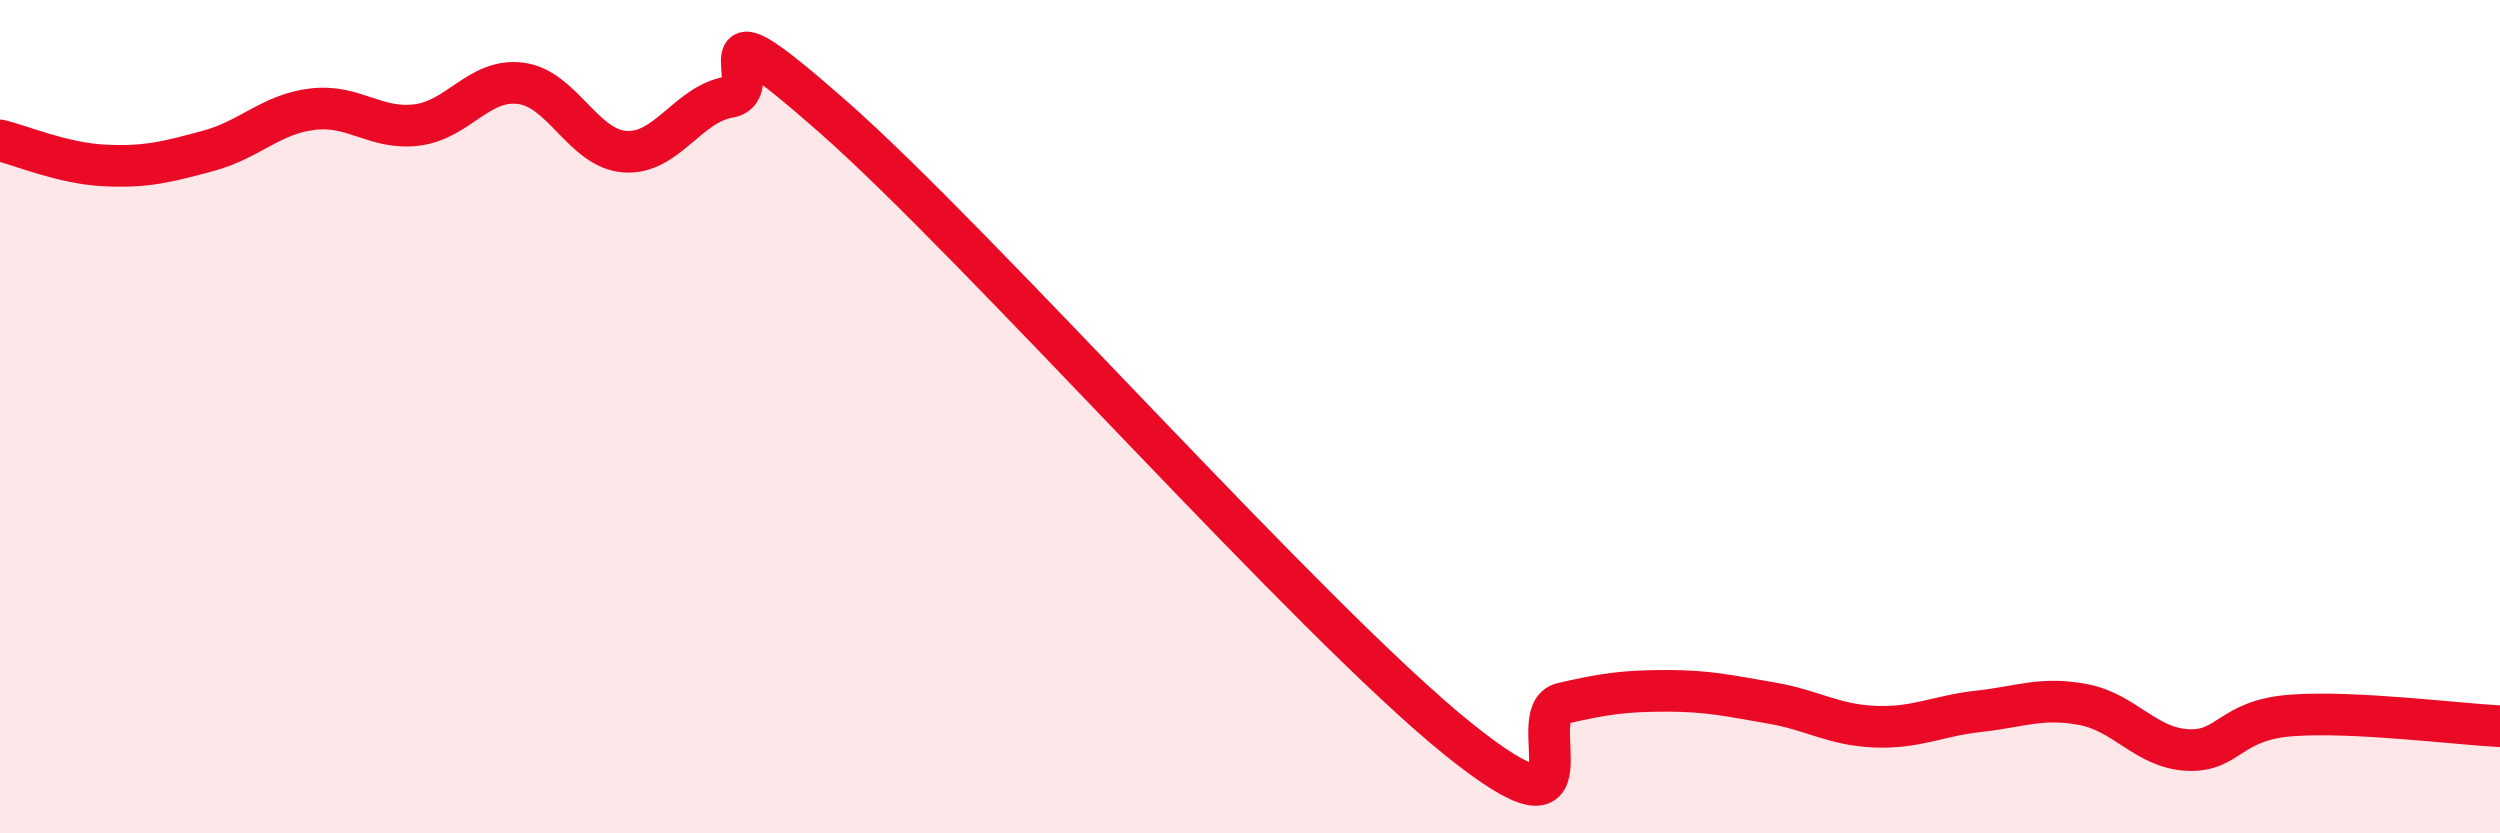 
    <svg width="60" height="20" viewBox="0 0 60 20" xmlns="http://www.w3.org/2000/svg">
      <path
        d="M 0,3.37 C 0.5,3.49 1.5,3.92 2.5,3.97 C 3.5,4.02 4,3.89 5,3.62 C 6,3.35 6.5,2.74 7.5,2.62 C 8.5,2.5 9,3.12 10,3 C 11,2.88 11.5,1.87 12.5,2 C 13.5,2.13 14,3.57 15,3.64 C 16,3.71 16.5,2.5 17.5,2.33 C 18.5,2.16 16.5,-0.27 20,2.81 C 23.5,5.89 31.5,14.93 35,17.74 C 38.5,20.55 36.5,17.11 37.5,16.88 C 38.5,16.65 39,16.58 40,16.58 C 41,16.58 41.5,16.7 42.5,16.87 C 43.5,17.04 44,17.4 45,17.44 C 46,17.48 46.5,17.18 47.5,17.07 C 48.5,16.96 49,16.72 50,16.91 C 51,17.1 51.5,17.95 52.5,18 C 53.5,18.05 53.5,17.28 55,17.17 C 56.5,17.06 59,17.38 60,17.43L60 20L0 20Z"
        fill="#EB0A25"
        opacity="0.1"
        stroke-linecap="round"
        stroke-linejoin="round"
      />
      <path
        d="M 0,3.37 C 0.5,3.49 1.5,3.92 2.5,3.97 C 3.5,4.02 4,3.89 5,3.62 C 6,3.35 6.5,2.74 7.5,2.62 C 8.5,2.5 9,3.12 10,3 C 11,2.88 11.5,1.87 12.5,2 C 13.5,2.13 14,3.57 15,3.64 C 16,3.71 16.5,2.5 17.5,2.33 C 18.5,2.16 16.5,-0.27 20,2.81 C 23.5,5.89 31.5,14.93 35,17.74 C 38.5,20.55 36.5,17.11 37.5,16.88 C 38.5,16.65 39,16.58 40,16.58 C 41,16.58 41.5,16.7 42.5,16.87 C 43.5,17.04 44,17.4 45,17.44 C 46,17.48 46.5,17.18 47.5,17.07 C 48.5,16.96 49,16.72 50,16.91 C 51,17.1 51.5,17.95 52.5,18 C 53.5,18.05 53.5,17.28 55,17.17 C 56.5,17.06 59,17.38 60,17.43"
        stroke="#EB0A25"
        stroke-width="1"
        fill="none"
        stroke-linecap="round"
        stroke-linejoin="round"
      />
    </svg>
  